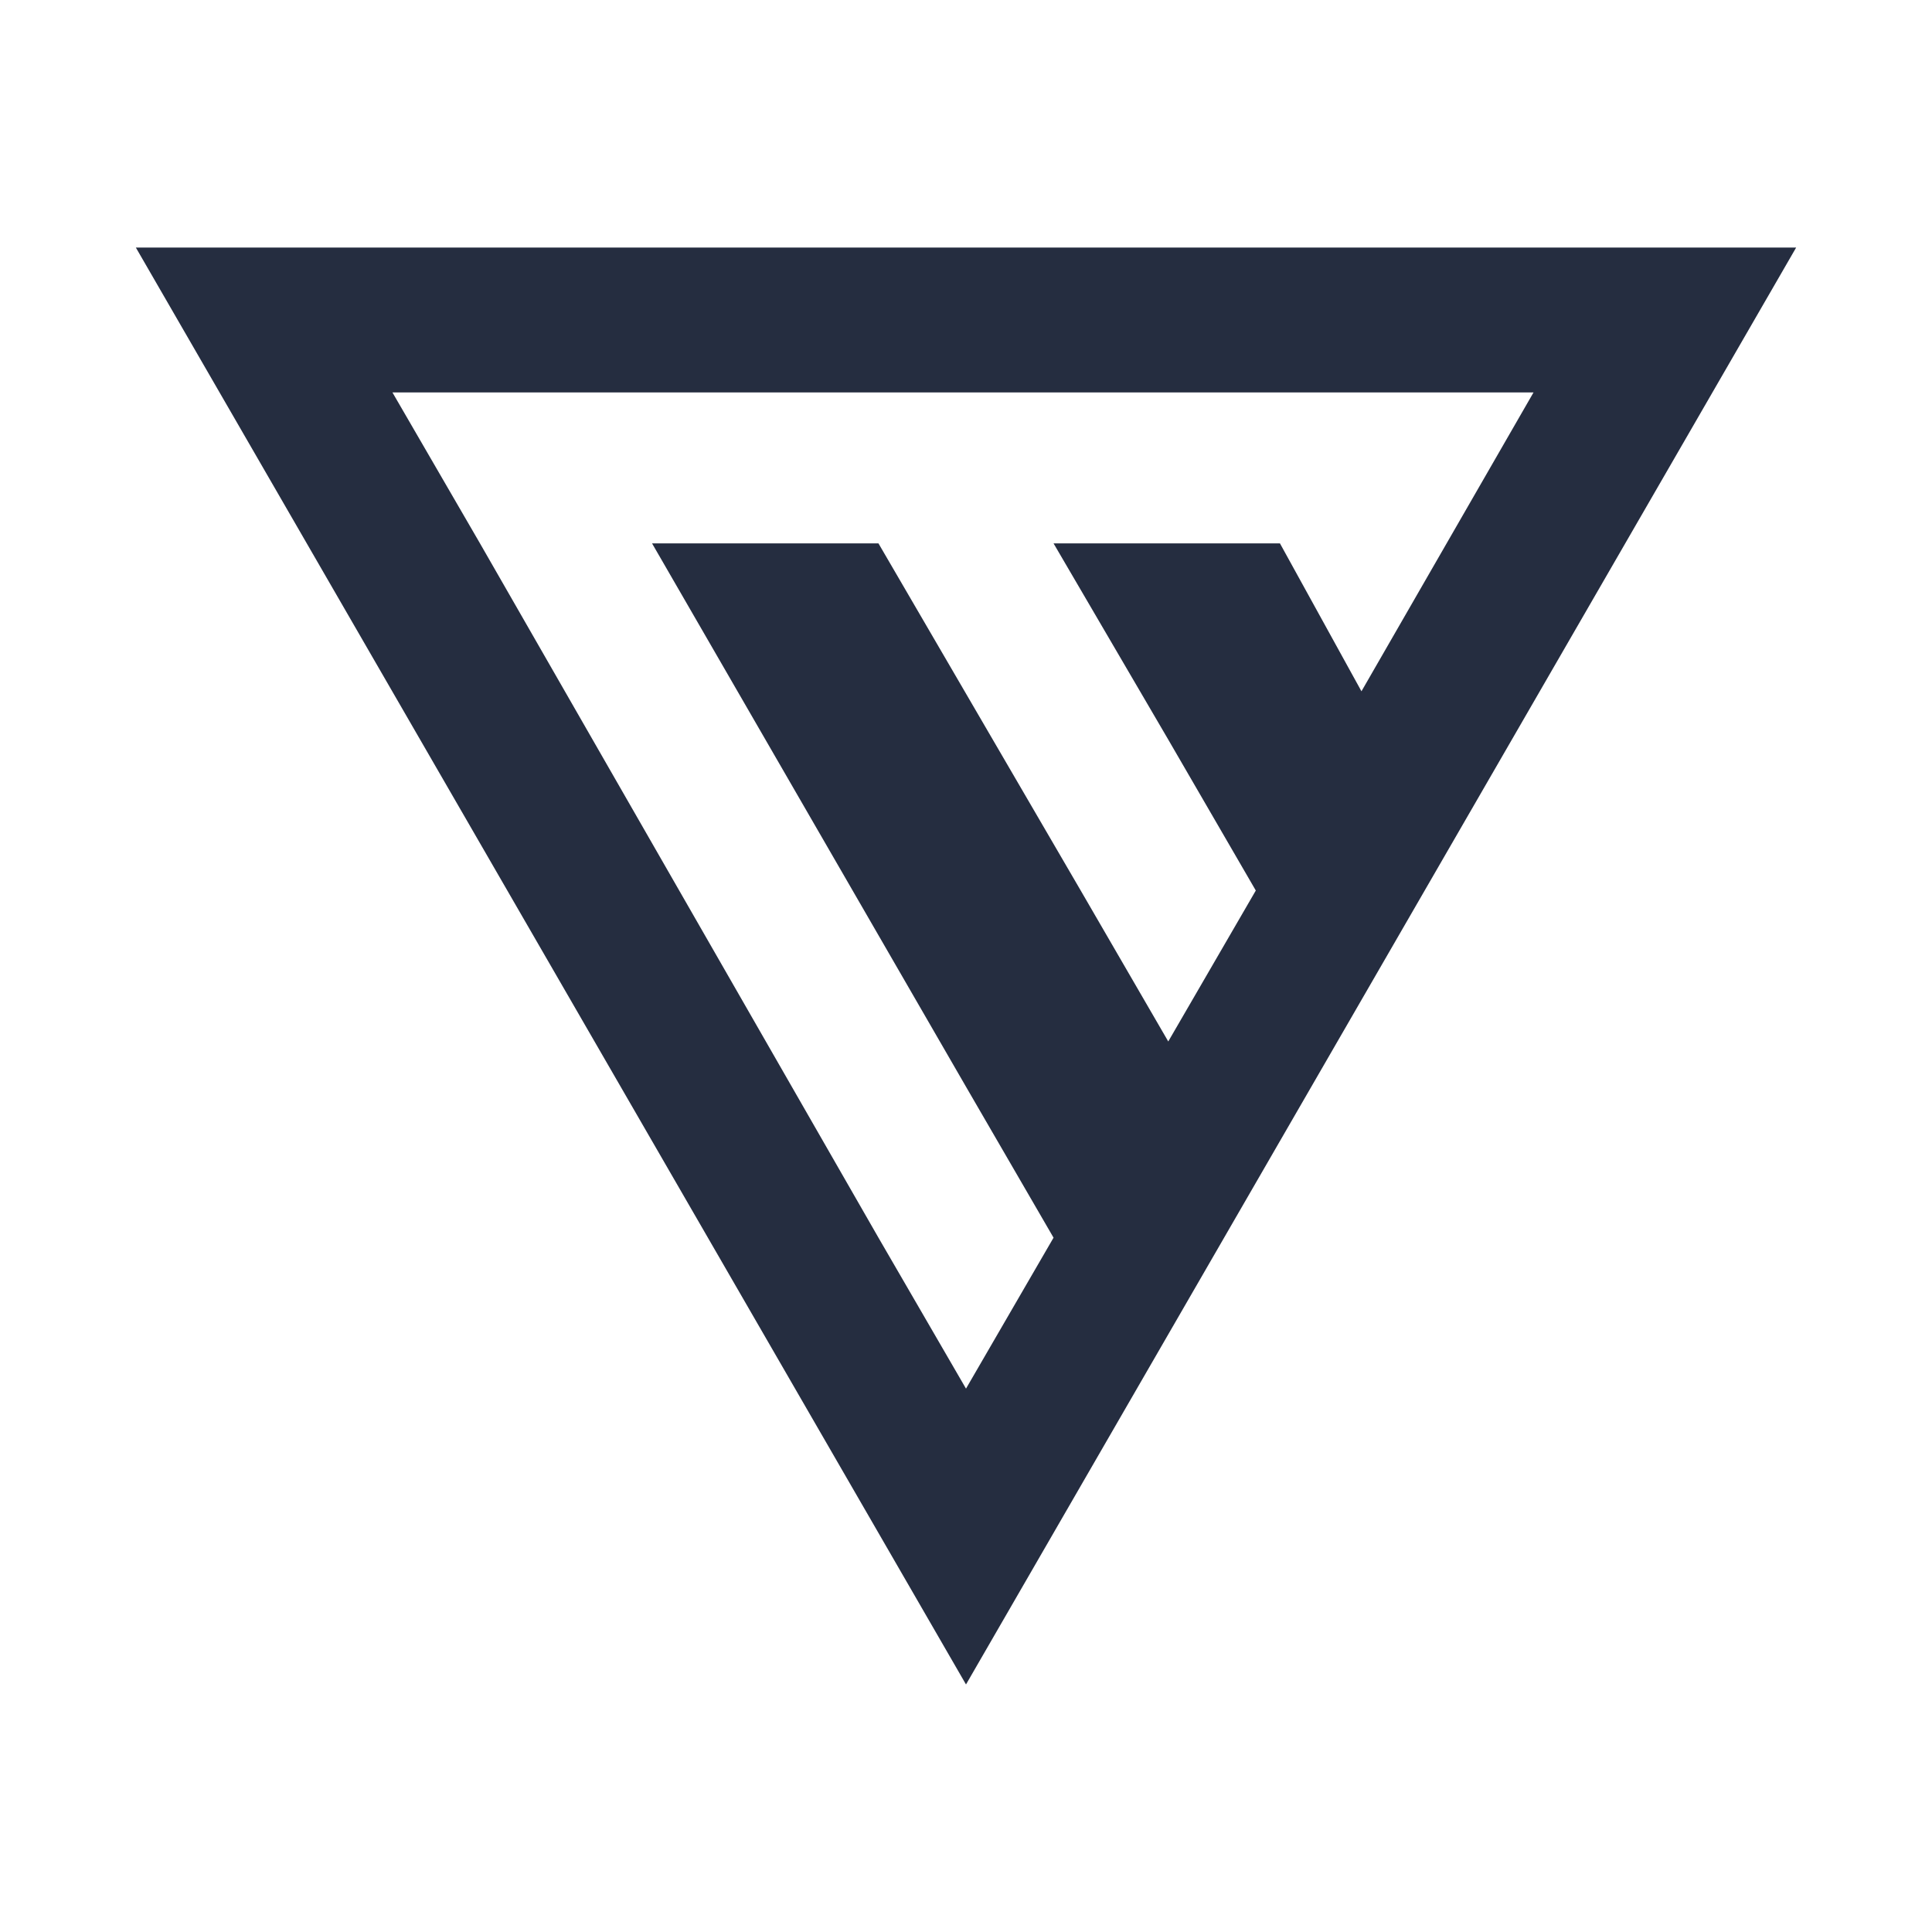 <?xml version="1.0" encoding="utf-8"?>
<!-- Generator: Adobe Illustrator 27.0.0, SVG Export Plug-In . SVG Version: 6.00 Build 0)  -->
<svg version="1.1" id="Camada_1" xmlns="http://www.w3.org/2000/svg" xmlns:xlink="http://www.w3.org/1999/xlink" x="0px" y="0px"
	 viewBox="0 0 64 64" style="enable-background:new 0 0 64 64;" xml:space="preserve">
<style type="text/css">
	.st0{fill-rule:evenodd;clip-rule:evenodd;fill:#252D40;}
</style>
<path class="st0" d="M4.5,8.2L32,55.8L59.5,8.2H4.5z M42.4,18l-7.5,0l3.8,6.5l2.9,5l-2.9,5l-2.9-5L29.1,18l-7.5,0L32,36l2.9,5
	l-2.9,5l-2.9-5L15.9,18L13,13l5.7,0l7.5,0l5.7,0l7.5,0l5.7,0l5.7,0l-5.7,9.9L42.4,18z"/>
</svg>
